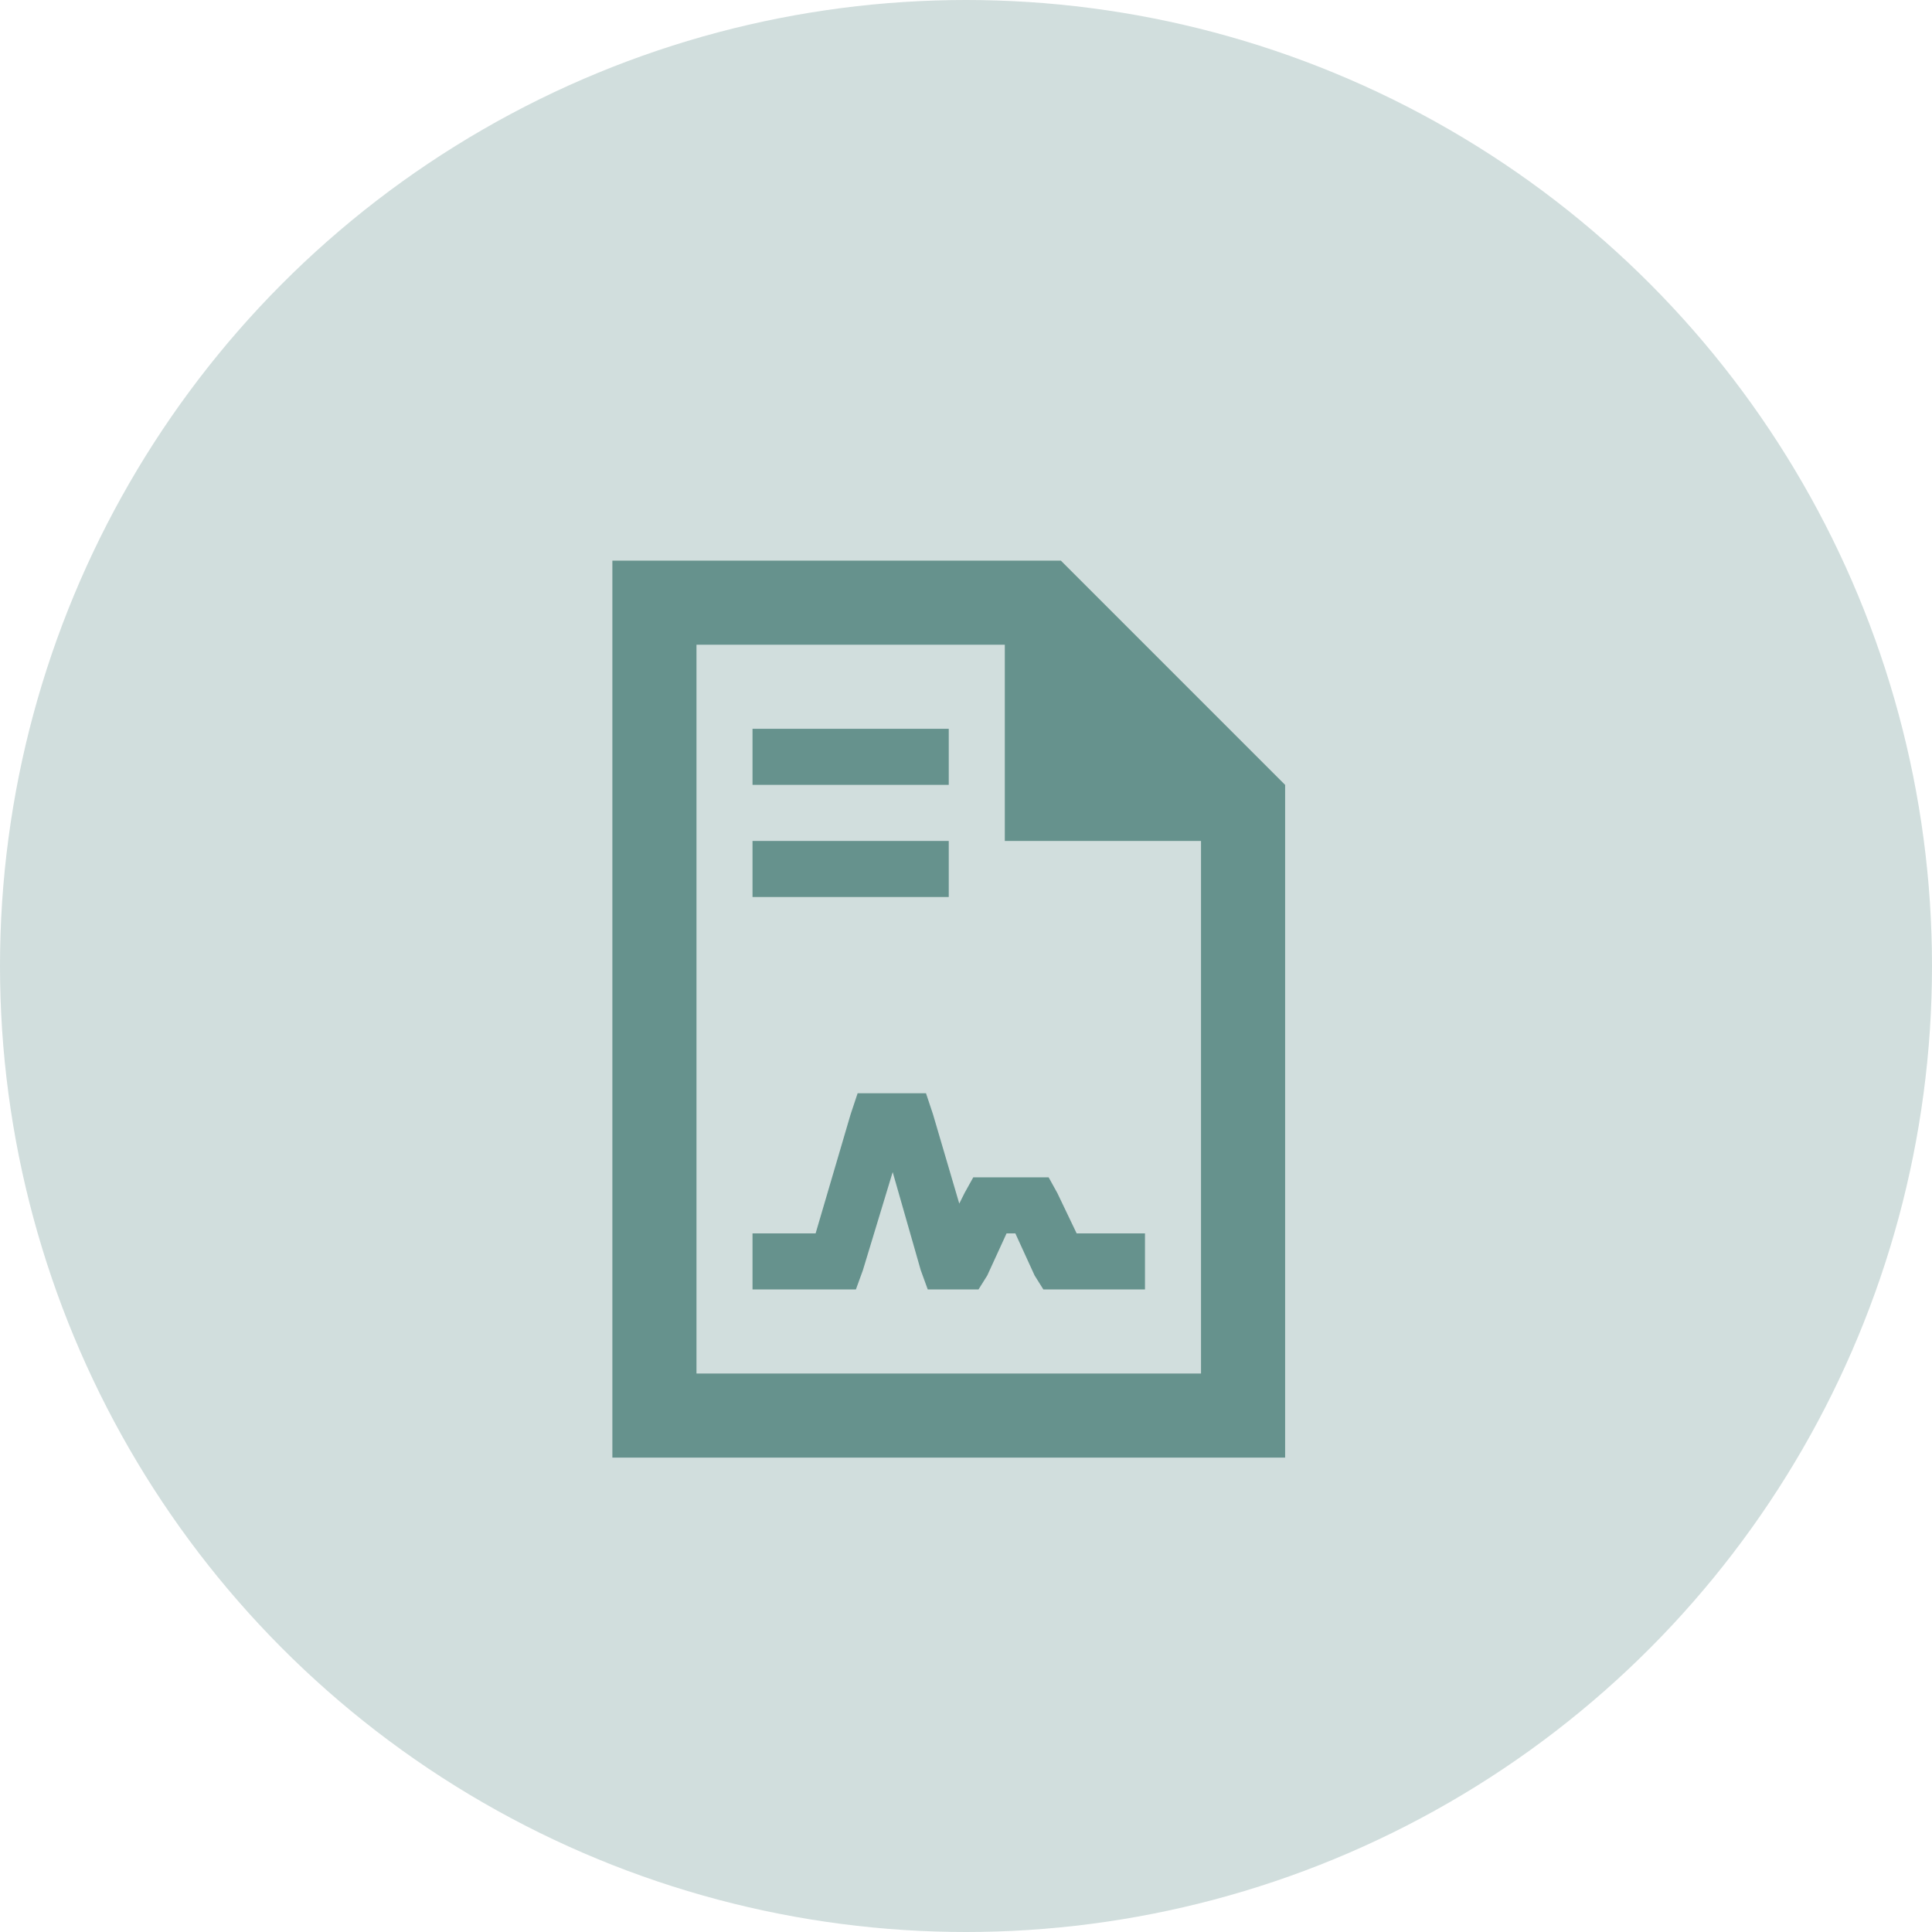 <svg width="56" height="56" viewBox="0 0 56 56" fill="none" xmlns="http://www.w3.org/2000/svg">
<circle cx="28" cy="28" r="28" fill="#66928D" fill-opacity="0.3"/>
<path d="M20.188 18.688V39.812H34.812V24.375H29.125V18.688H20.188ZM30.75 16.25L37.25 22.75V39.812V42.25H34.812H20.188H17.75V39.812V18.688V16.25H20.188H30.75ZM22.625 21.125H26.688H27.5V22.75H26.688H22.625H21.812V21.125H22.625ZM22.625 24.375H26.688H27.5V26H26.688H22.625H21.812V24.375H22.625ZM25.469 31.688H26.281H26.84L27.043 32.297L27.805 34.887L27.957 34.582L28.211 34.125H28.719H29.938H30.395L30.648 34.582L31.207 35.75H32.375H33.188V37.375H32.375H30.75H30.242L29.988 36.969L29.43 35.75H29.176L28.617 36.969L28.363 37.375H27.906H27.5H26.891L26.688 36.816L25.875 33.973L25.012 36.816L24.809 37.375H24.25H22.625H21.812V35.75H22.625H23.641L24.656 32.297L24.859 31.688H25.469Z" fill="#66928D"/>
</svg>
